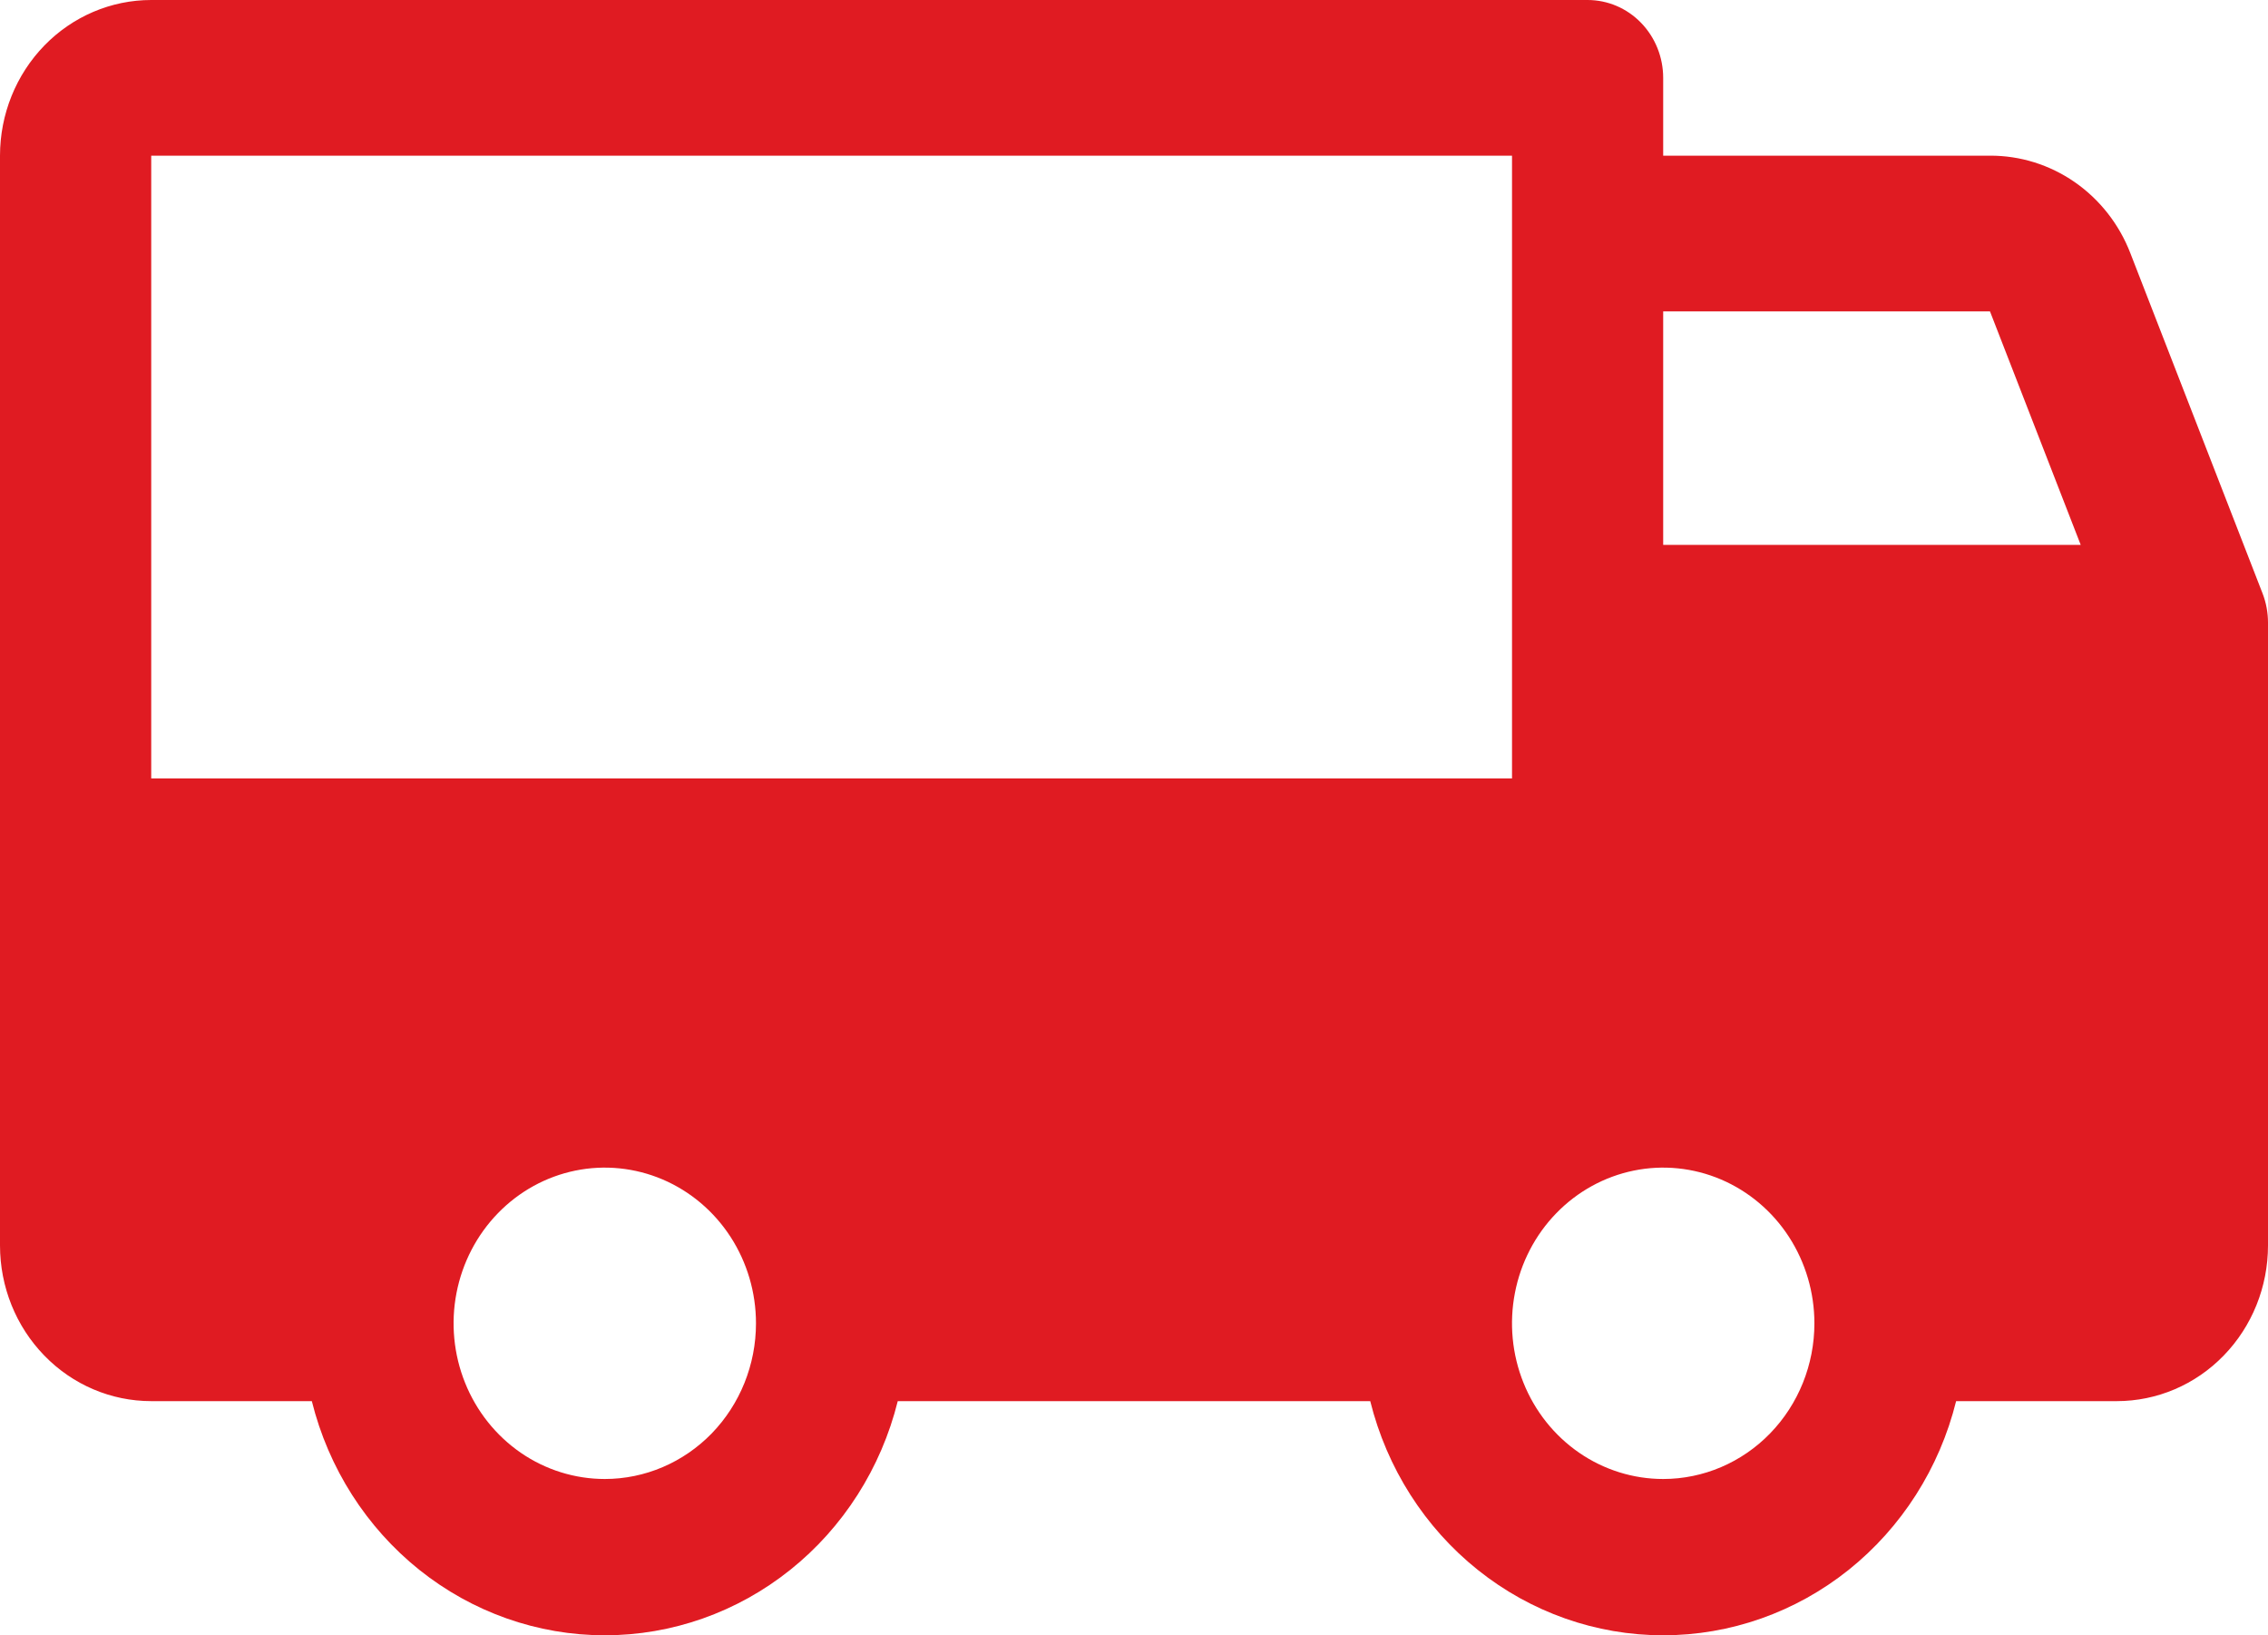 <svg width="43" height="31" viewBox="0 0 43 31" fill="none" xmlns="http://www.w3.org/2000/svg">
<path d="M42.898 11.252L40.389 4.796C40.177 4.249 39.809 3.781 39.335 3.452C38.86 3.123 38.301 2.949 37.729 2.951H31.533V1.476C31.533 1.084 31.382 0.709 31.113 0.432C30.845 0.155 30.48 0 30.1 0H2.867C2.106 0 1.377 0.311 0.84 0.864C0.302 1.418 0 2.169 0 2.951V23.61C0 24.393 0.302 25.144 0.84 25.697C1.377 26.251 2.106 26.561 2.867 26.561H5.912C6.228 27.831 6.946 28.956 7.951 29.76C8.957 30.564 10.194 31 11.467 31C12.74 31 13.976 30.564 14.982 29.76C15.988 28.956 16.705 27.831 17.021 26.561H25.979C26.295 27.831 27.012 28.956 28.018 29.76C29.023 30.564 30.26 31 31.533 31C32.806 31 34.043 30.564 35.049 29.76C36.054 28.956 36.772 27.831 37.087 26.561H40.133C40.894 26.561 41.623 26.251 42.16 25.697C42.698 25.144 43 24.393 43 23.61V11.805C43 11.616 42.966 11.428 42.898 11.252ZM11.467 28.037C10.9 28.037 10.345 27.864 9.874 27.54C9.403 27.215 9.035 26.755 8.818 26.215C8.601 25.676 8.544 25.083 8.655 24.51C8.766 23.938 9.039 23.412 9.44 22.999C9.841 22.586 10.351 22.305 10.907 22.191C11.463 22.077 12.04 22.136 12.564 22.359C13.088 22.583 13.535 22.961 13.85 23.446C14.165 23.932 14.333 24.502 14.333 25.086C14.333 25.869 14.031 26.619 13.494 27.173C12.956 27.726 12.227 28.037 11.467 28.037ZM2.867 14.756V2.951H28.667V14.756H2.867ZM31.533 28.037C30.966 28.037 30.412 27.864 29.941 27.54C29.469 27.215 29.102 26.755 28.885 26.215C28.668 25.676 28.611 25.083 28.722 24.51C28.832 23.938 29.105 23.412 29.506 22.999C29.907 22.586 30.418 22.305 30.974 22.191C31.53 22.077 32.106 22.136 32.63 22.359C33.154 22.583 33.602 22.961 33.917 23.446C34.232 23.932 34.4 24.502 34.4 25.086C34.4 25.869 34.098 26.619 33.56 27.173C33.023 27.726 32.294 28.037 31.533 28.037ZM31.533 10.329V5.903H37.729L39.449 10.329H31.533Z" fill="#E01B22"/>
</svg>
